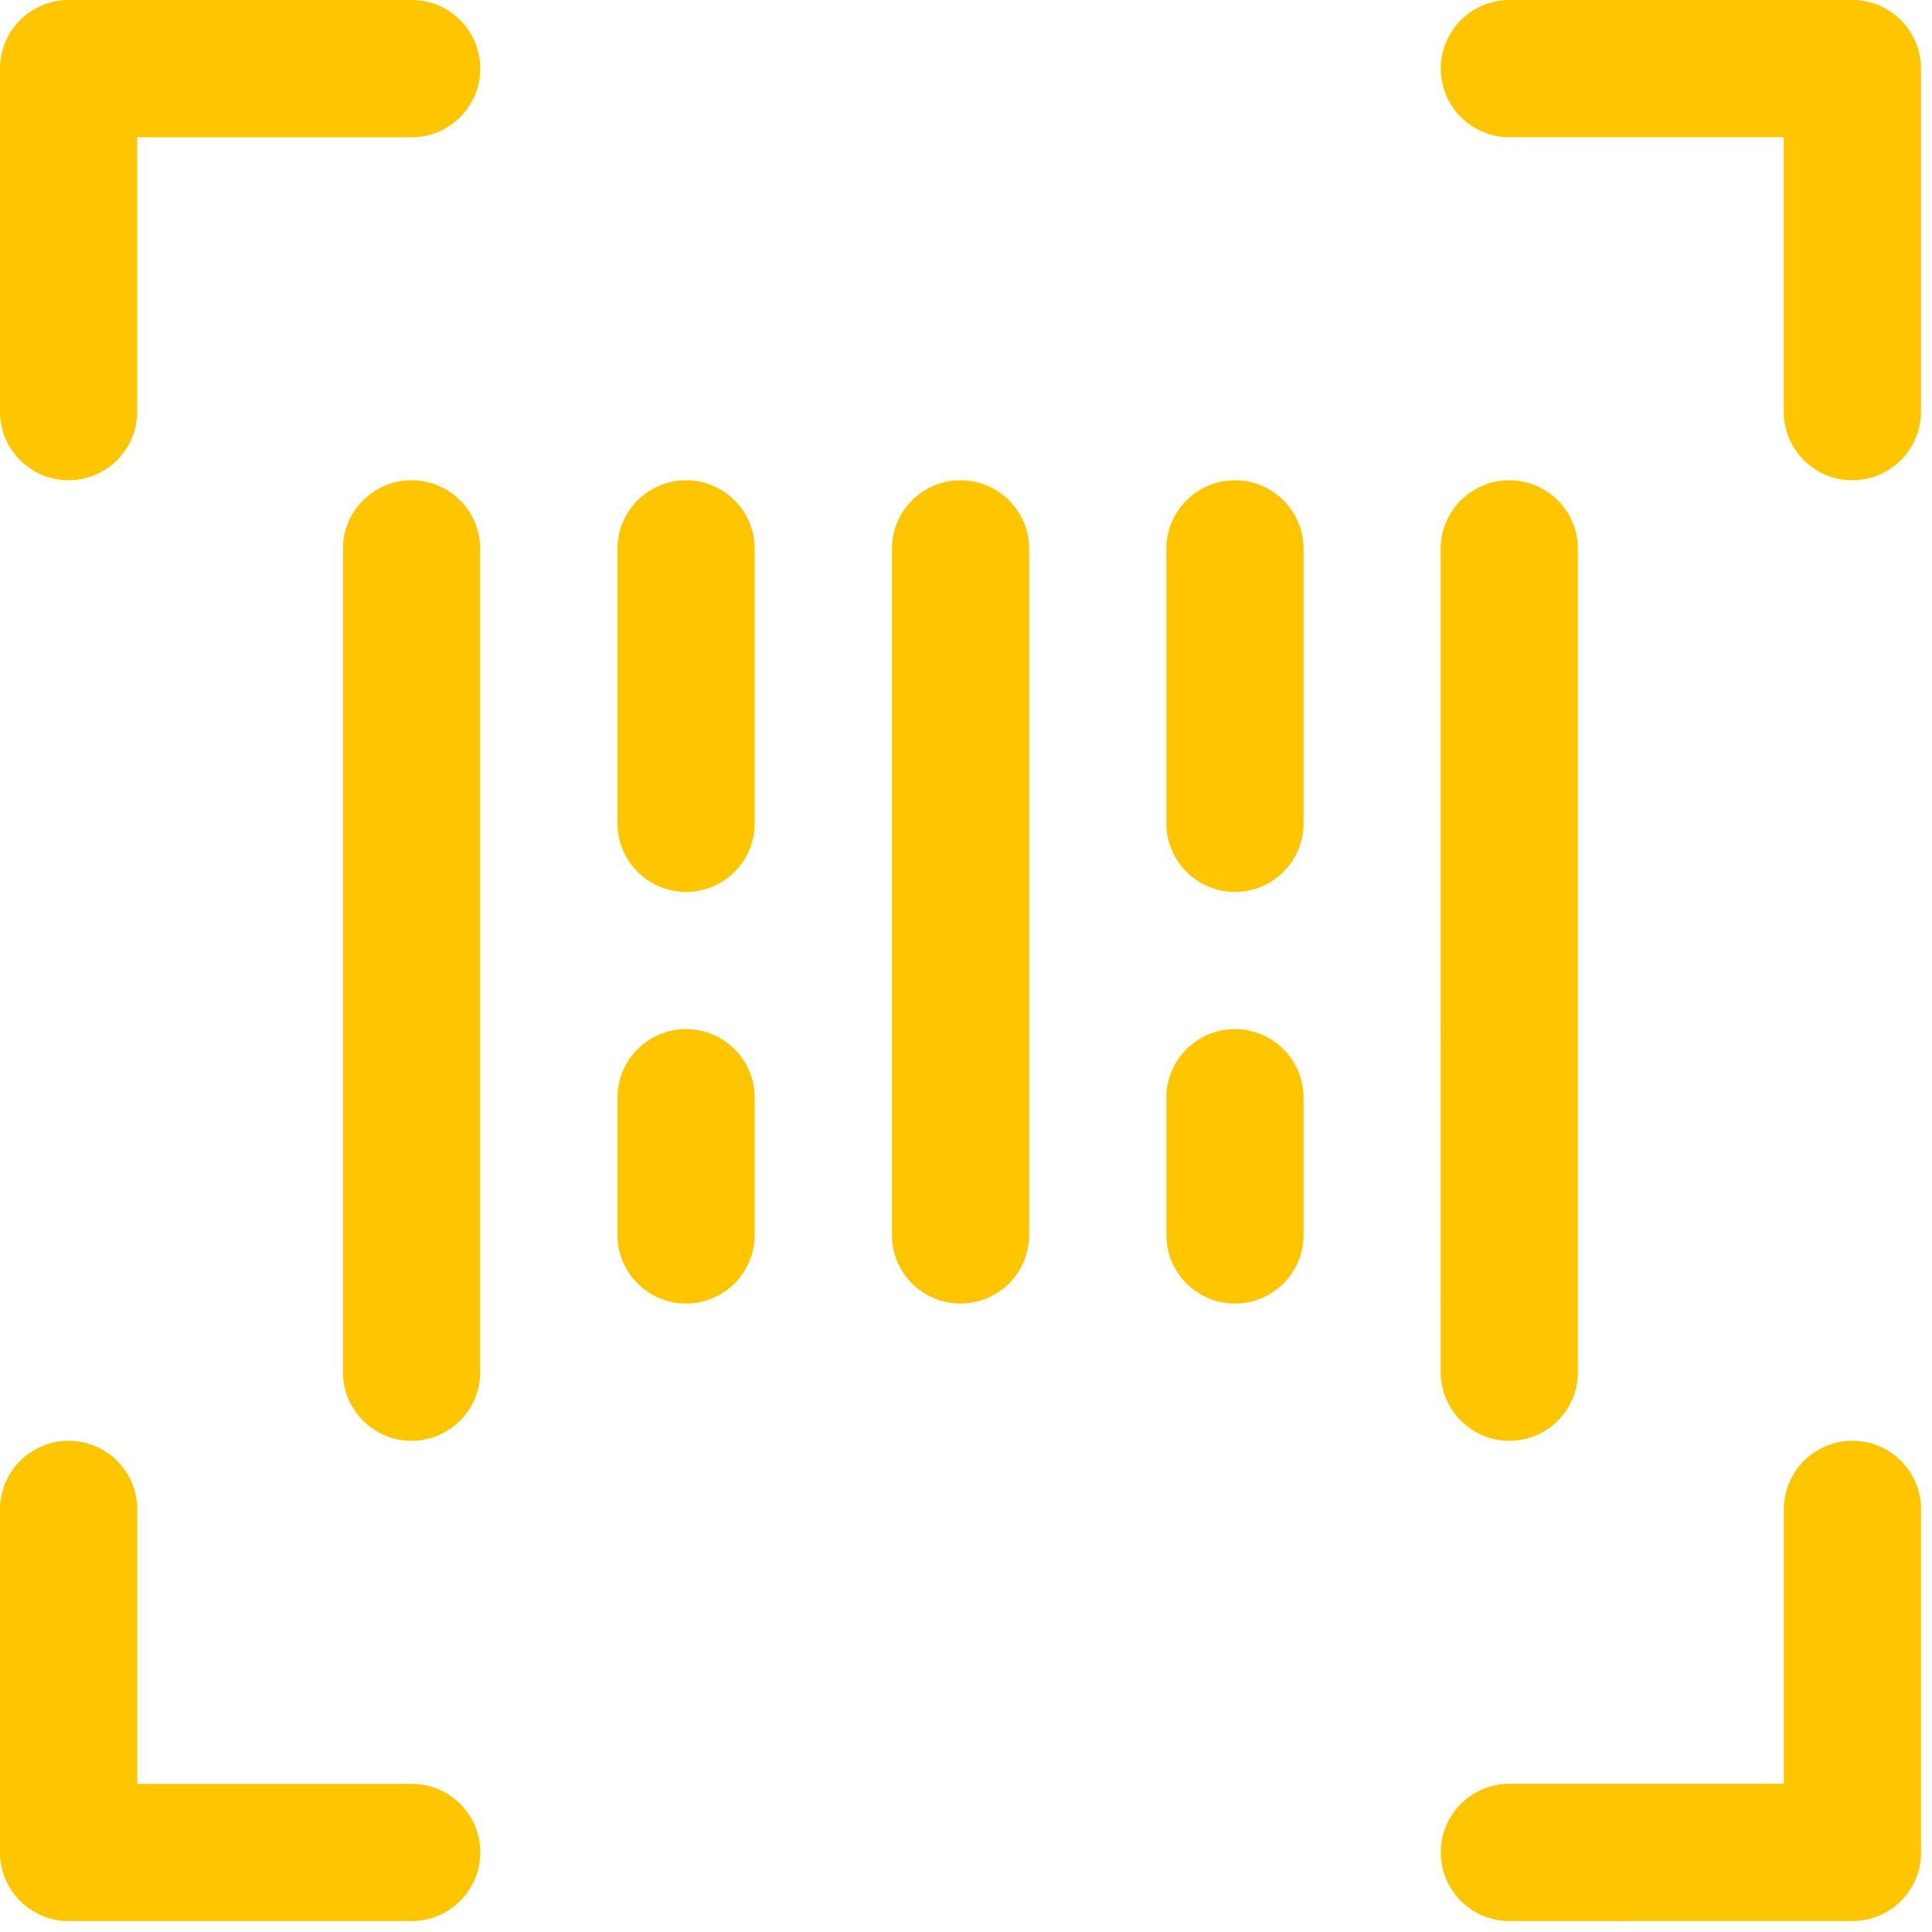 <svg xmlns="http://www.w3.org/2000/svg" width="24" height="24" viewBox="0 0 24 24">
    <g fill="none" fill-rule="evenodd">
        <g fill="#ffc600" fill-rule="nonzero">
            <g>
                <path d="M.852 17.898c.471 0 .853.381.853.852v3.41h3.409c.47 0 .852.38.852.851s-.382.853-.852.853H.852c-.47 0-.852-.382-.852-.853V18.75c0-.47.382-.852.852-.852zm22.16 0c.47 0 .852.381.852.852v4.261c0 .471-.382.853-.853.853H18.75c-.47 0-.852-.382-.852-.853 0-.47.381-.852.852-.852h3.41V18.75c0-.47.38-.852.851-.852zM5.113 5.966c.47 0 .852.381.852.852v10.227c0 .471-.382.853-.852.853-.471 0-.853-.382-.853-.853V6.818c0-.47.382-.852.853-.852zm13.636 0c.47 0 .852.381.852.852v10.227c0 .471-.381.853-.852.853-.47 0-.852-.382-.852-.853V6.818c0-.47.381-.852.852-.852zM8.523 12.784c.47 0 .852.382.852.852v1.705c0 .47-.382.852-.852.852-.471 0-.853-.381-.853-.852v-1.705c0-.47.382-.852.853-.852zm6.818 0c.47 0 .852.382.852.852v1.705c0 .47-.381.852-.852.852-.47 0-.852-.381-.852-.852v-1.705c0-.47.381-.852.852-.852zm-3.41-6.818c.472 0 .853.381.853.852v8.523c0 .47-.381.852-.852.852-.47 0-.852-.381-.852-.852V6.818c0-.47.381-.852.852-.852zm-3.408 0c.47 0 .852.381.852.852v3.41c0 .47-.382.852-.852.852-.471 0-.853-.382-.853-.853V6.818c0-.47.382-.852.853-.852zm6.818 0c.47 0 .852.381.852.852v3.41c0 .47-.381.852-.852.852-.47 0-.852-.382-.852-.853V6.818c0-.47.381-.852.852-.852zM5.114 0c.47 0 .852.382.852.852 0 .471-.382.853-.852.853h-3.41v3.409c0 .47-.381.852-.852.852-.47 0-.852-.382-.852-.852V.852C0 .382.382 0 .852 0zM23.01 0c.471 0 .853.382.853.852v4.262c0 .47-.382.852-.853.852-.47 0-.852-.382-.852-.852v-3.41H18.75c-.47 0-.852-.381-.852-.852 0-.47.381-.852.852-.852z" transform="translate(-441 -412) translate(441 412)"/>
            </g>
        </g>
    </g>
</svg>
